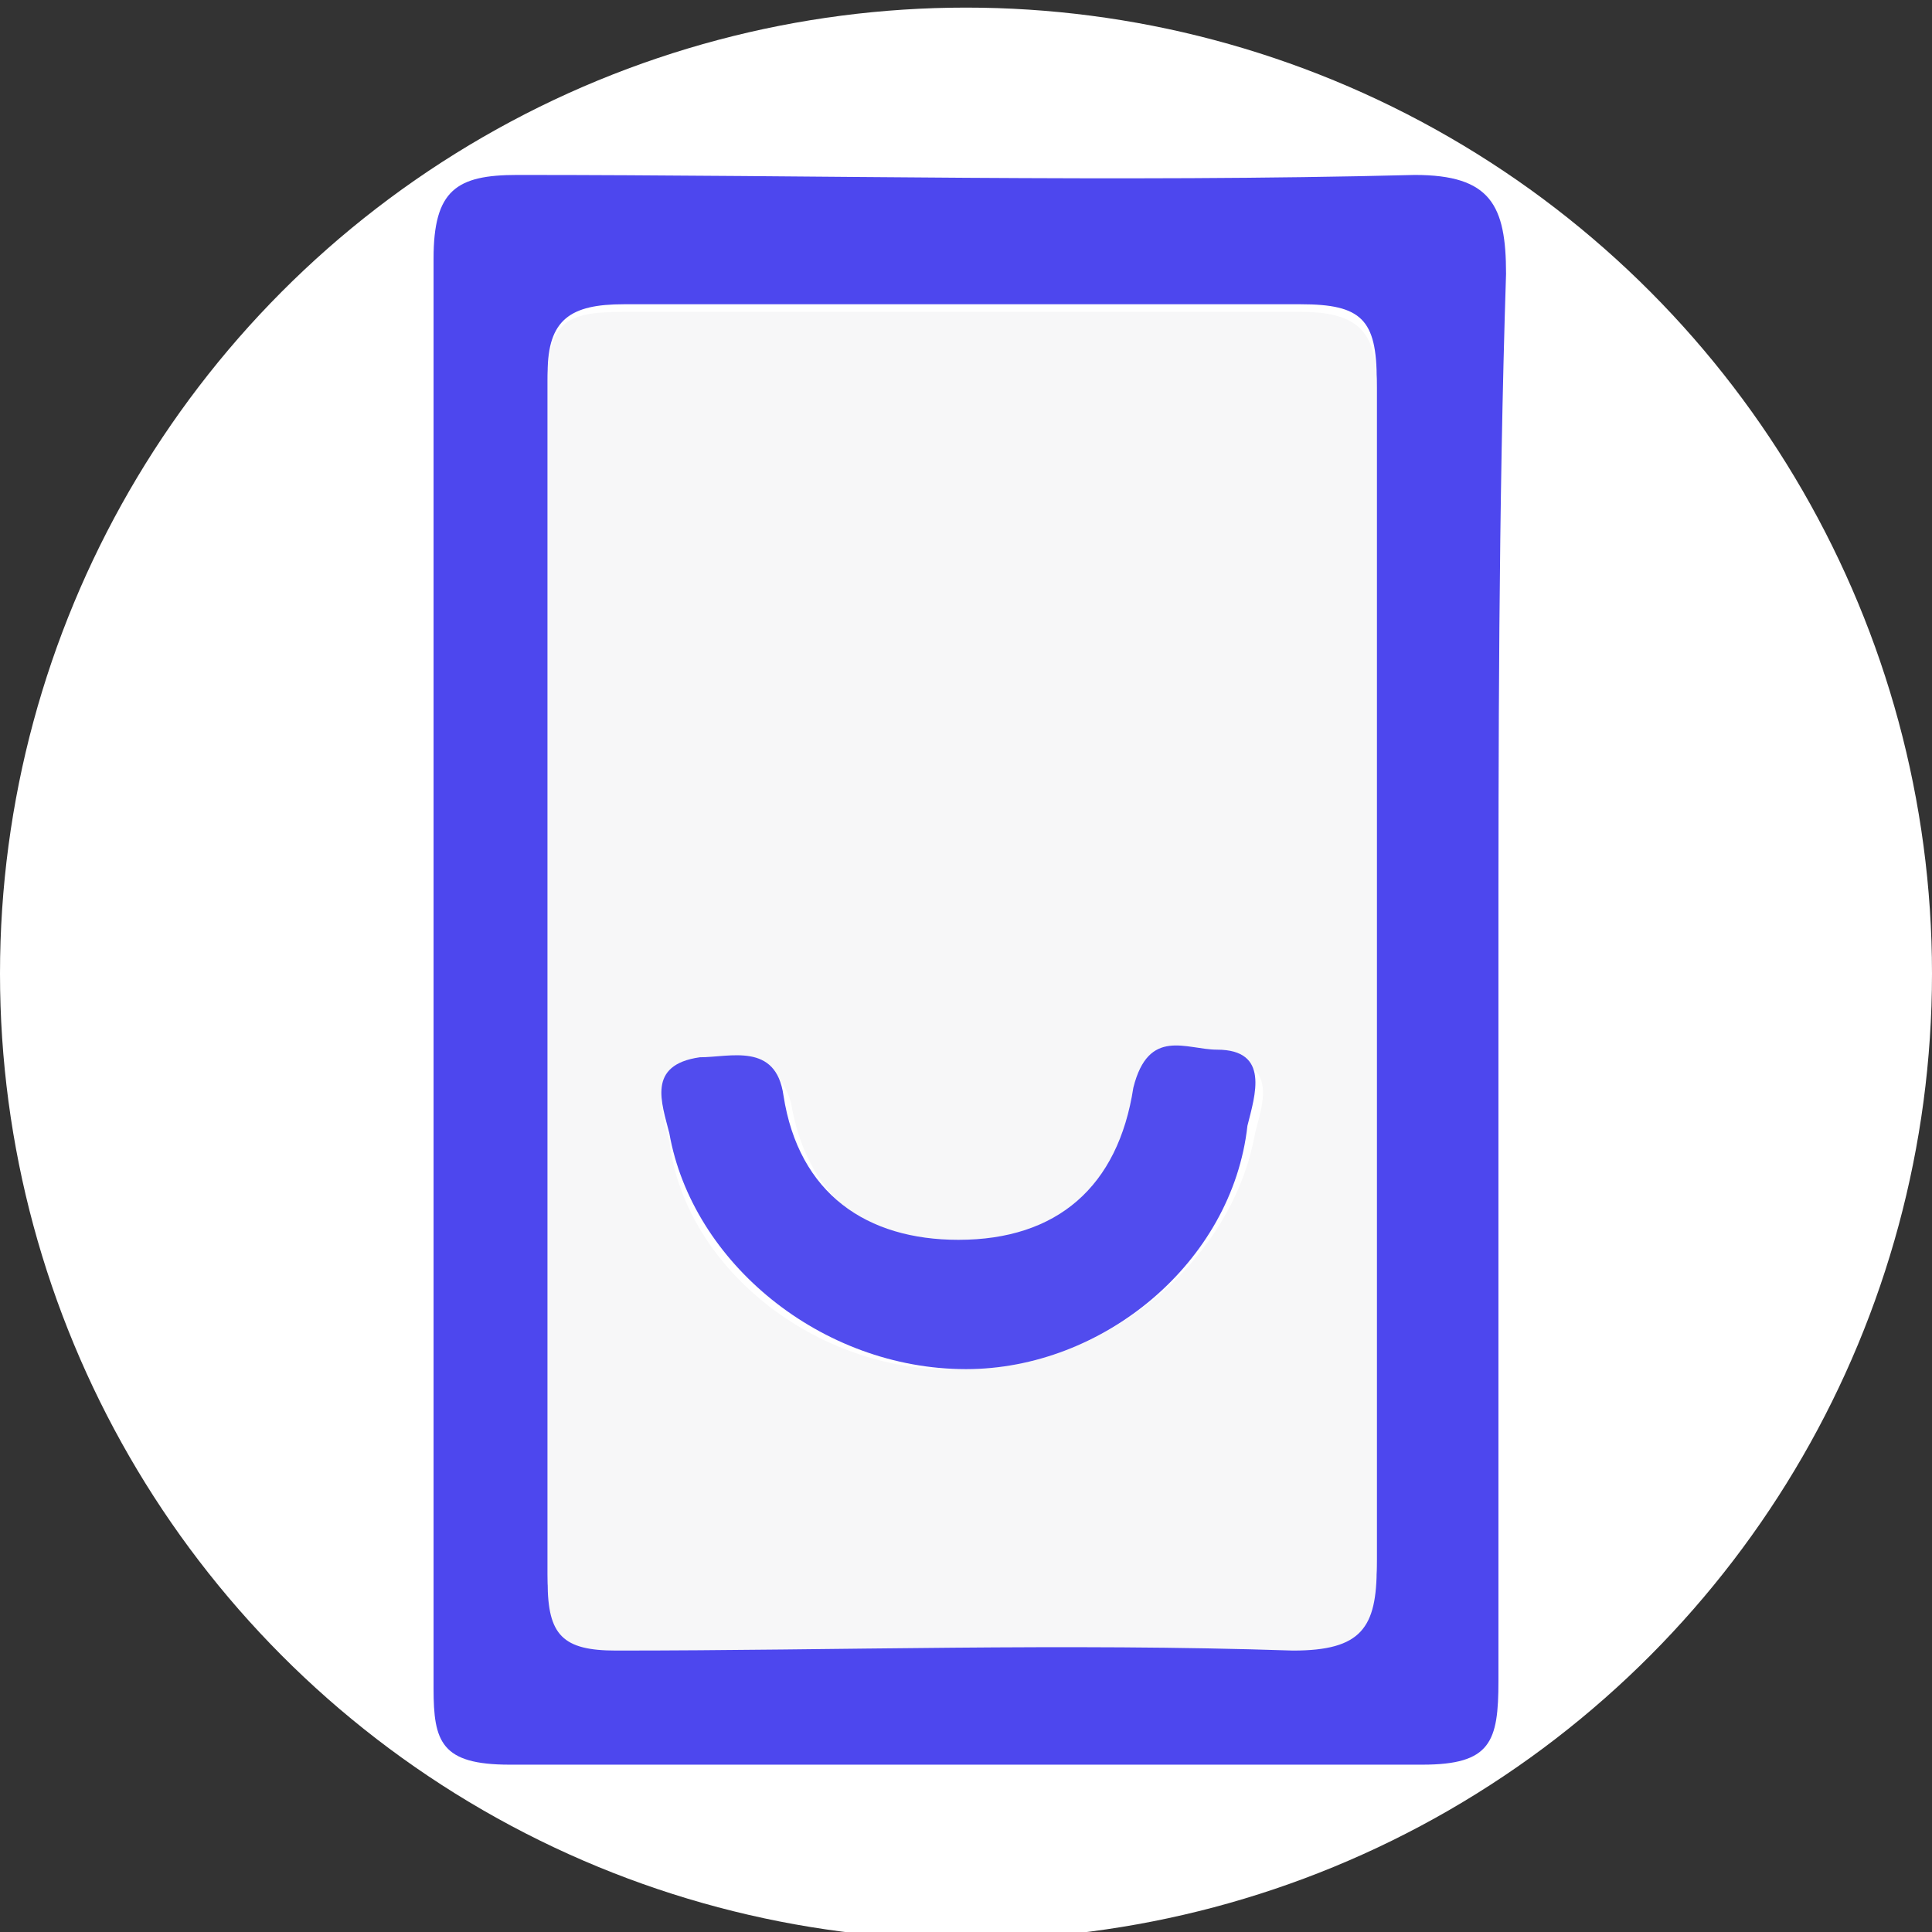 <?xml version="1.0" encoding="utf-8"?>
<!-- Generator: Adobe Illustrator 27.0.0, SVG Export Plug-In . SVG Version: 6.00 Build 0)  -->
<svg version="1.1" id="_Слой_2" xmlns="http://www.w3.org/2000/svg" xmlns:xlink="http://www.w3.org/1999/xlink" x="0px"
	 y="0px" viewBox="0 0 25.4 25.4" style="enable-background:new 0 0 25.4 25.4;" xml:space="preserve">
<rect x="0" y="0" width="25.4" height="25.4" fill="#333333" stroke="none"/>
<style type="text/css">
	.st0{fill:#FFFFFF;}
	.st1{fill:#4D47EE;}
	.st2{fill:#F7F7F8;}
	.st3{fill:#514CEE;}
</style>
<g>
	<circle class="st0" cx="12.7" cy="12.8" r="12.7"/>
	<g>
		<path class="st1" d="M19.7,12.8c0,3.1,0,6.2,0,9.3c0,0.8-0.1,1.1-1,1.1c-4,0-8,0-12,0c-0.9,0-1-0.3-1-1c0-6.3,0-12.5,0-18.8
			c0-0.9,0.3-1.1,1.1-1.1c3.9,0,7.9,0.1,11.8,0c1,0,1.2,0.4,1.2,1.3C19.7,6.7,19.7,9.8,19.7,12.8L19.7,12.8z M18.1,12.7
			c0-2.6,0-5.2,0-7.7c0-0.8-0.2-1-1-1c-3,0-6,0-8.9,0c-0.7,0-1,0.2-1,0.9c0,5.3,0,10.6,0,15.8c0,0.7,0.2,1,0.9,0.9c3,0,6,0,8.9,0
			c0.9,0,1.1-0.3,1.1-1.1C18.1,17.9,18.1,15.3,18.1,12.7L18.1,12.7z"/>
		<path class="st2" d="M18.1,12.7c0,2.6,0,5.2,0,7.9c0,0.8-0.2,1.1-1.1,1.1c-3-0.1-6,0-8.9,0c-0.7,0-0.9-0.2-0.9-0.9
			c0-5.3,0-10.6,0-15.8c0-0.8,0.3-0.9,1-0.9c3,0,6,0,8.9,0c0.8,0,1,0.3,1,1C18.1,7.6,18.1,10.1,18.1,12.7L18.1,12.7z M12.7,18
			c1.8,0,3.5-1.4,3.8-3.1c0.1-0.4,0.3-0.9-0.4-1c-0.4,0-0.9-0.3-1.1,0.5c-0.3,1.2-1,2-2.3,2c-1.3,0-2.1-0.7-2.3-1.9
			C10.2,13.8,9.6,14,9.2,14c-0.7,0-0.5,0.6-0.4,1C9,16.7,10.8,18.1,12.7,18L12.7,18z"/>
		<path class="st3" d="M12.7,18c-1.9,0-3.6-1.4-3.9-3.1c-0.1-0.4-0.3-0.9,0.4-1c0.4,0,1-0.2,1.1,0.5c0.2,1.3,1.1,1.9,2.3,1.9
			c1.3,0,2.1-0.7,2.3-2c0.2-0.8,0.7-0.5,1.1-0.5c0.7,0,0.5,0.6,0.4,1C16.2,16.6,14.5,18,12.7,18L12.7,18z"/>
	</g>
</g>
</svg>
